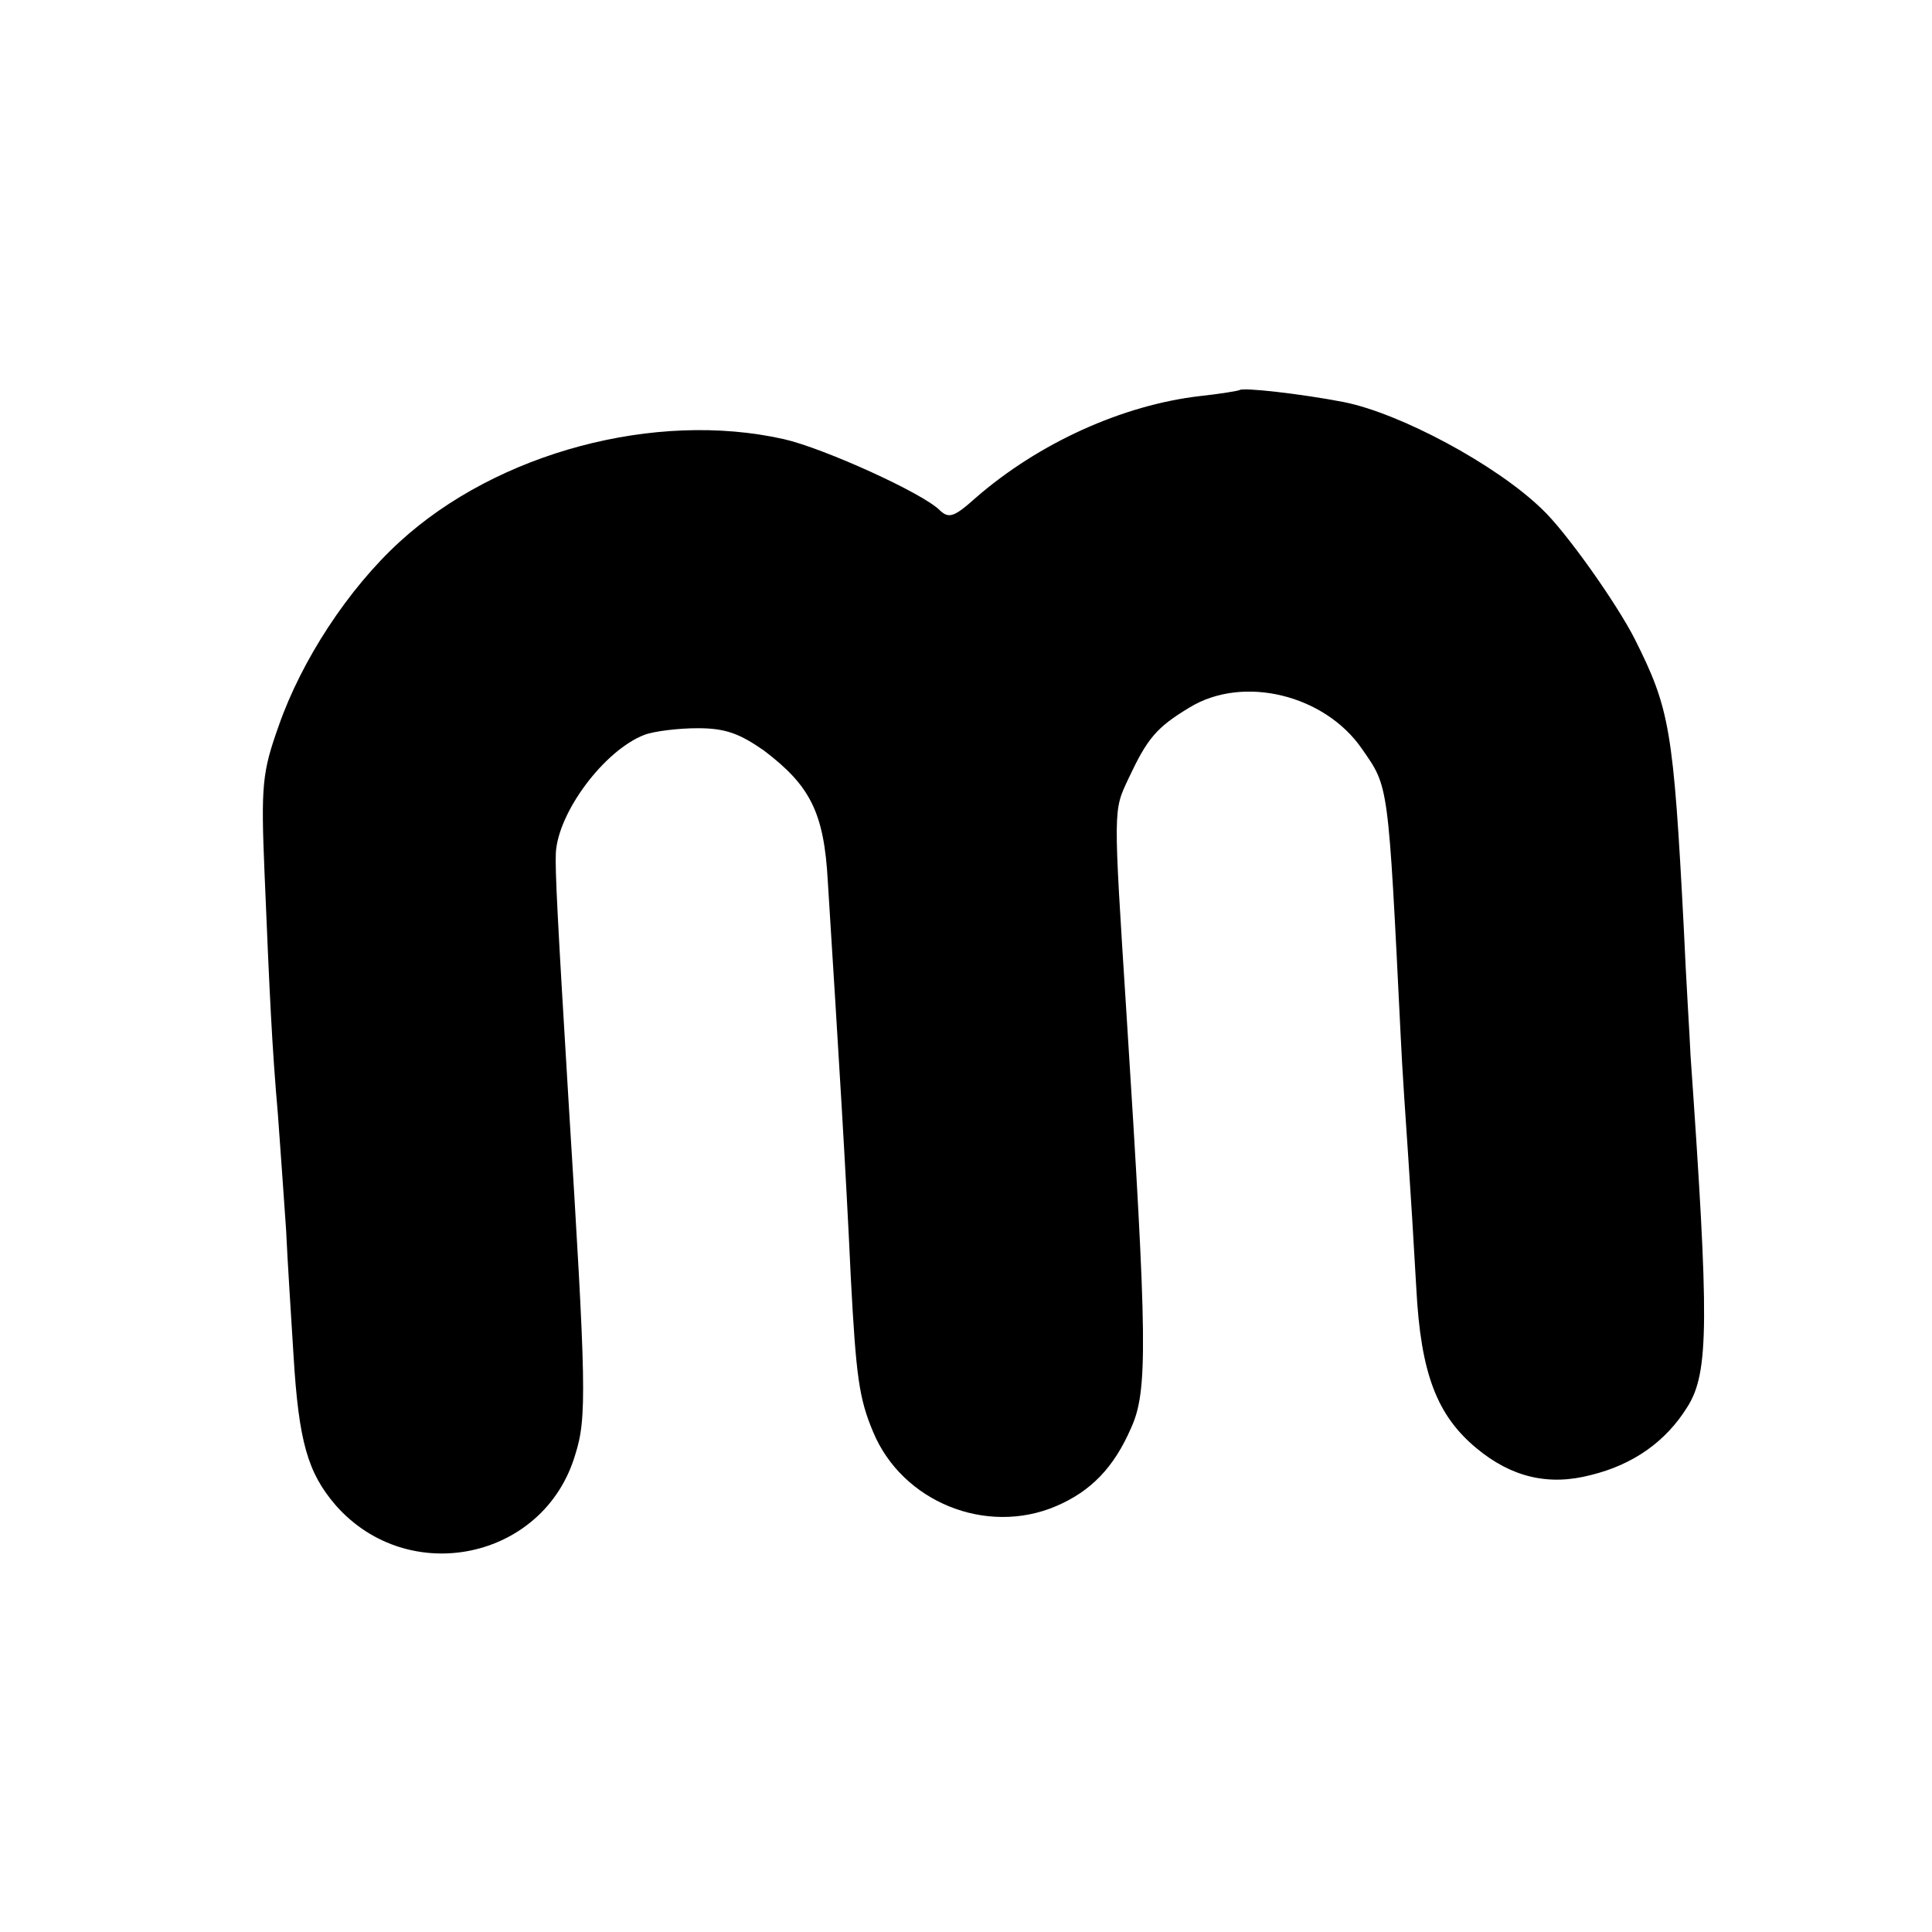 <?xml version="1.0" standalone="no"?>
<!DOCTYPE svg PUBLIC "-//W3C//DTD SVG 20010904//EN"
 "http://www.w3.org/TR/2001/REC-SVG-20010904/DTD/svg10.dtd">
<svg version="1.0" xmlns="http://www.w3.org/2000/svg"
 width="260pt" height="260pt" viewBox="0 0 260 260"
 preserveAspectRatio="xMidYMid meet">
<g transform="translate(0,260) scale(0.1,-0.1)"
fill="#000000" stroke="none">
<path d="M1668 2075 c-2 -1 -25 -5 -53 -8 -104 -12 -217 -63 -302 -137 -29
-26 -36 -28 -48 -17 -22 23 -157 84 -210 96 -173 39 -386 -18 -517 -138 -69
-63 -132 -159 -163 -248 -22 -62 -24 -79 -19 -198 7 -168 10 -233 18 -325 3
-41 8 -111 11 -155 2 -44 7 -120 10 -169 7 -116 19 -158 57 -202 98 -111 280
-73 322 68 16 50 15 91 -9 478 -15 247 -18 308 -17 332 3 55 65 138 119 159
13 5 46 9 72 9 37 0 56 -7 89 -30 62 -47 81 -83 86 -176 15 -239 24 -383 31
-534 7 -132 11 -162 30 -207 39 -94 152 -140 246 -100 47 20 78 52 101 105 23
50 22 117 -6 557 -18 282 -18 273 3 318 25 53 37 68 82 95 72 44 182 17 232
-56 36 -52 35 -43 52 -387 2 -44 7 -116 10 -160 3 -44 8 -125 11 -179 6 -115
28 -171 81 -215 47 -39 97 -51 154 -36 57 14 101 45 130 92 29 46 29 116 4
473 -1 25 -6 101 -9 170 -14 270 -19 296 -66 390 -25 49 -93 145 -125 175 -62
60 -191 129 -267 144 -57 11 -136 20 -140 16z"/>
</g>
</svg>
